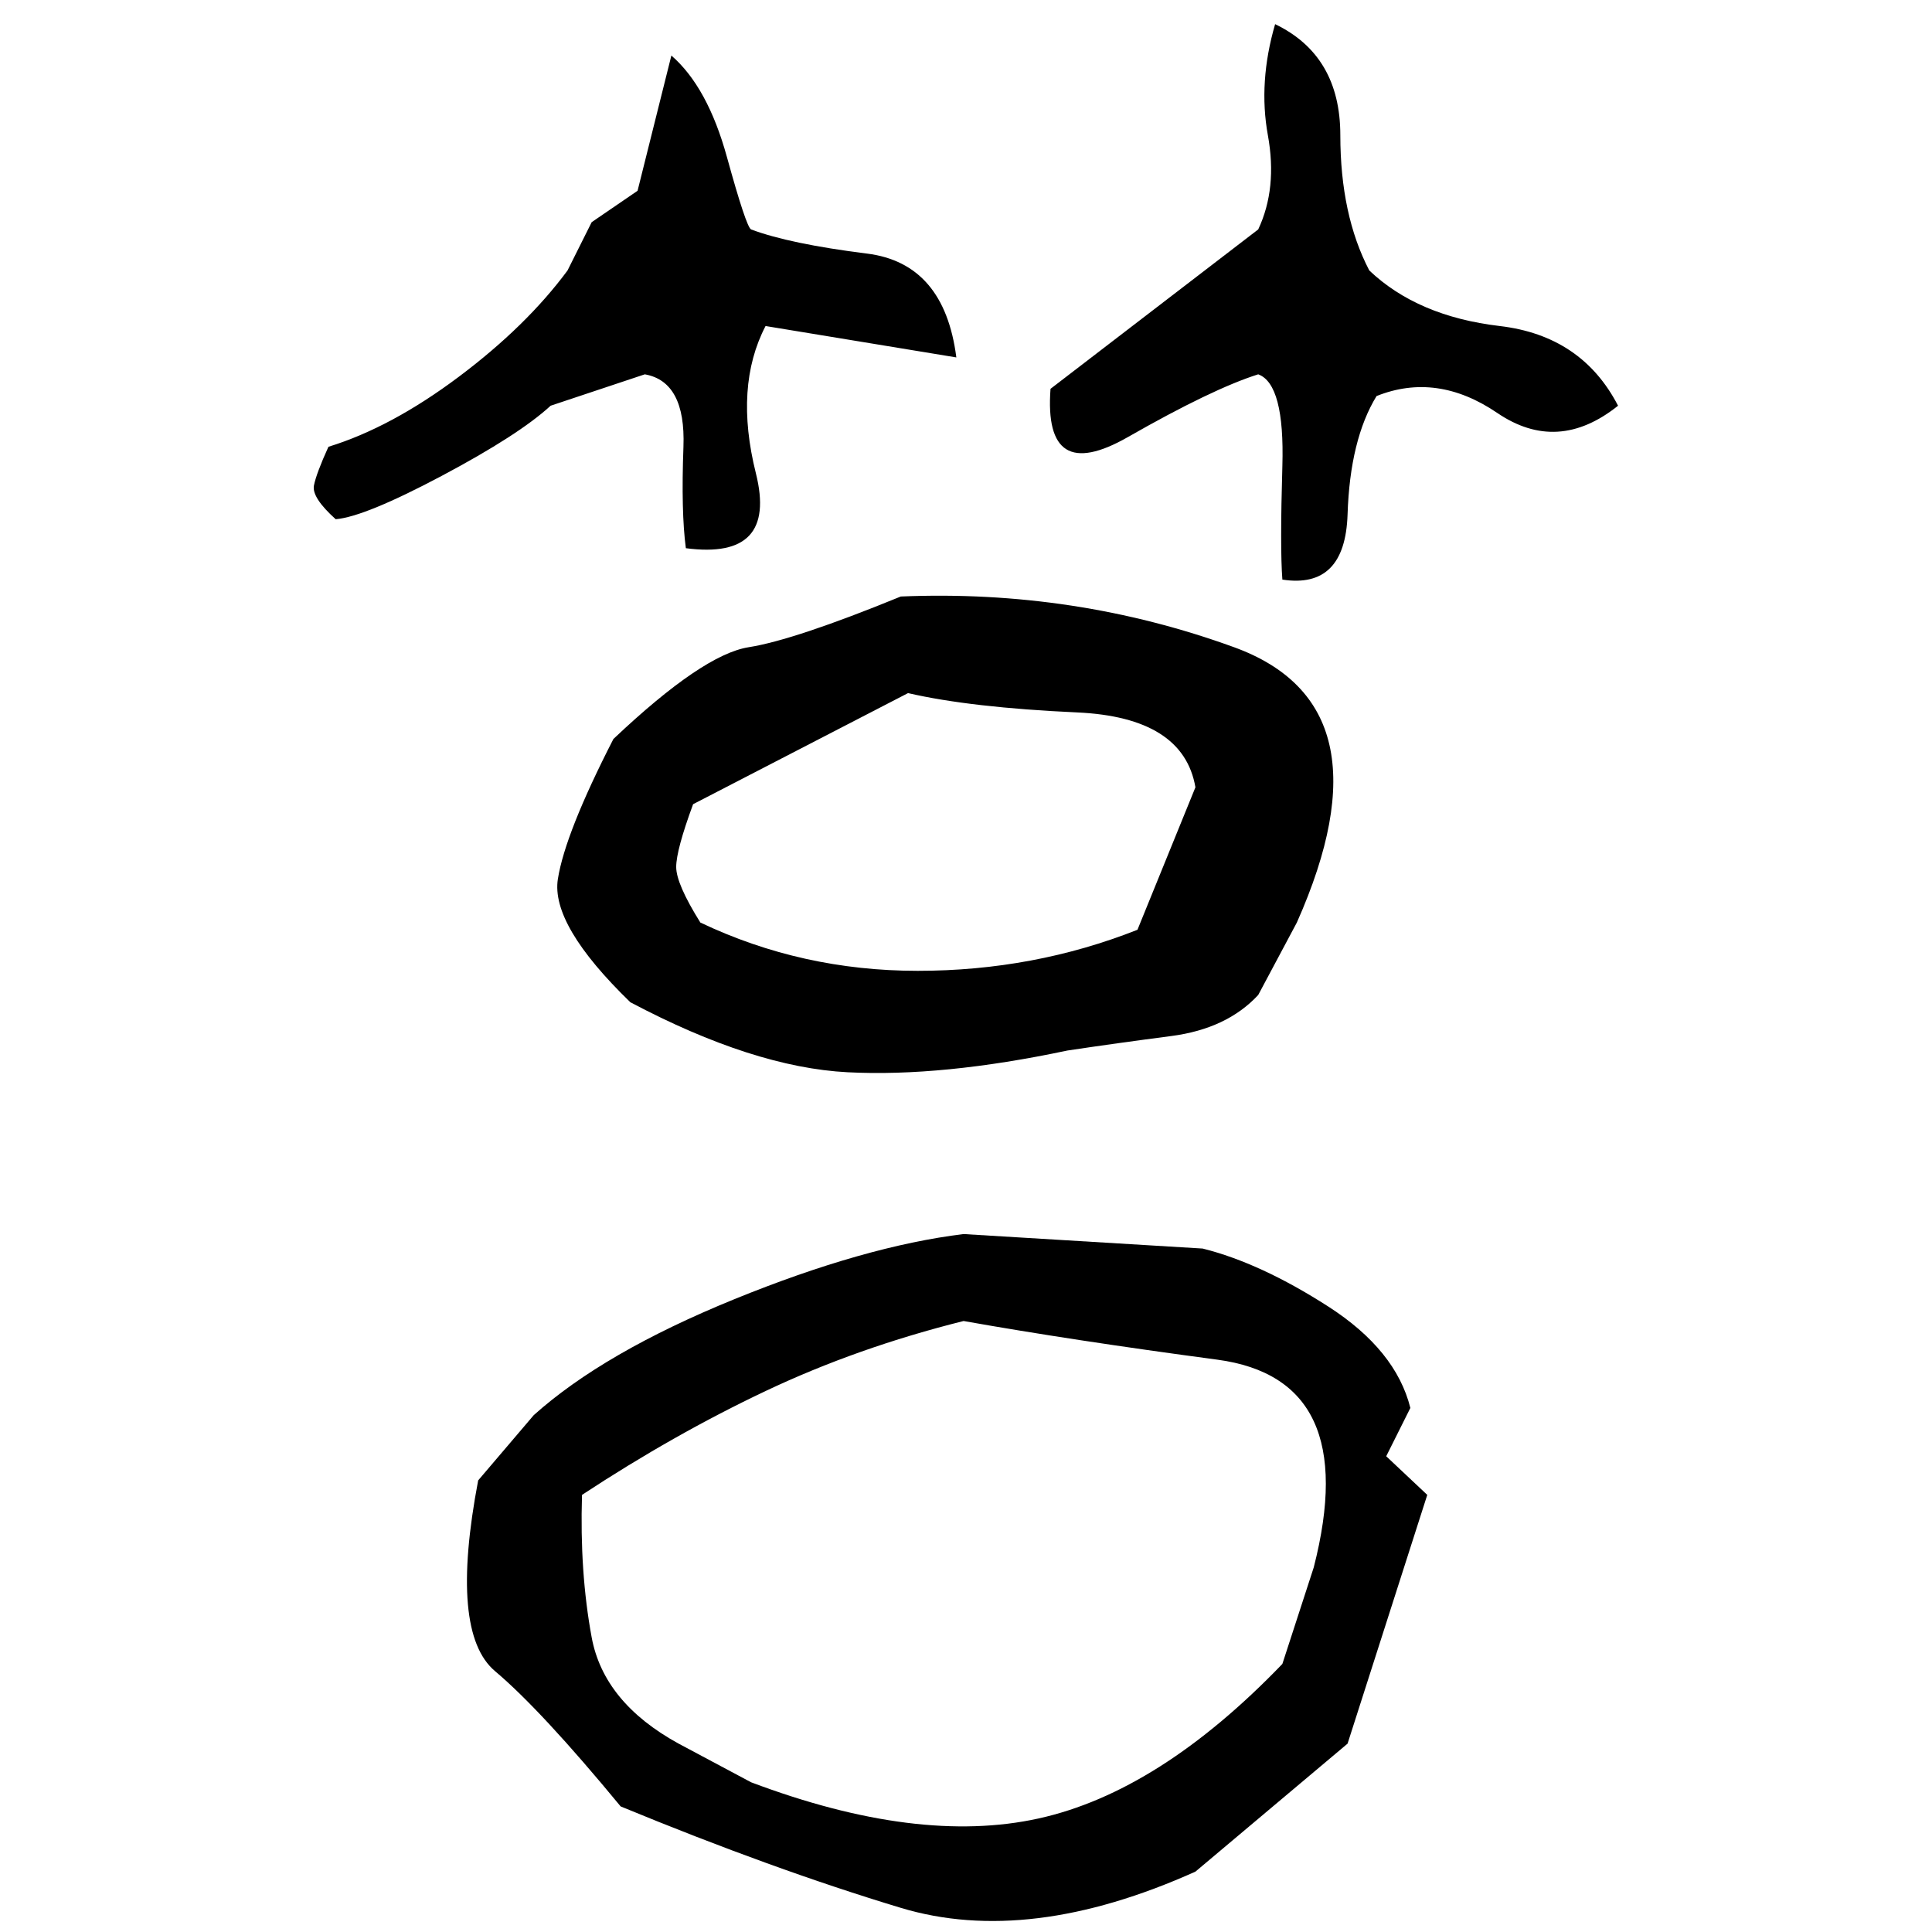 ﻿<?xml version="1.0" encoding="UTF-8" standalone="yes"?>
<svg xmlns="http://www.w3.org/2000/svg" height="100%" version="1.1" width="100%" viewBox="0 0 80 80">
  <g transform="scale(1)">
    <path fill="#000000" d="M52.8 1.0Q55.5 2.3 55.5 5.6T56.7 11.2Q58.7 13.1 62.1 13.5T67.0 16.8Q64.5 18.8 62.0 17.1T57 16.4Q55.9 18.2 55.8 21.3T53.1 24Q53 22.7 53.1 19.3T52.1 15.5Q50.2 16.1 46.7 18.1T43.5 16.1L52.1 9.5Q52.9 7.8 52.5 5.6T52.8 1.0ZM27.8 2.3Q29.3 3.6 30.1 6.5T31.1 9.5Q32.7 10.1 35.9 10.5T39.6 14.8L31.7 13.5Q30.4 16.0 31.3 19.6T28.4 22.7Q28.2 21.2 28.3 18.5T26.7 15.5L22.8 16.8Q21.5 18 18.3 19.7T13.9 21.5Q12.9 20.6 13 20.1T13.6 18.5Q16.2 17.7 19.0 15.6T23.5 11.2L24.5 9.2L26.4 7.9L27.8 2.3ZM37.3 24.7Q44.5 24.4 51.1 26.8T53.7 38.2L52.1 41.2Q50.8 42.6 48.5 42.9T44.2 43.5Q39.0 44.6 35.1 44.4T26.1 41.5Q22.8 38.3 23.1 36.4T25.4 30.6Q29.1 27.1 31.0 26.8T37.3 24.7ZM28.7 33.3Q28 35.2 28 35.9T29 38.2Q33.2 40.2 38 40.2T47.1 38.5L49.5 32.6Q49 29.7 44.6 29.5T37.6 28.7L28.7 33.3ZM39.9 51.1L49.8 51.7Q52.2 52.3 55.0 54.1T58.4 58.3L57.4 60.3L59.1 61.9L55.8 72.2L49.5 77.5Q42.6 80.6 37.3 79T25.7 74.8Q22.4 70.8 20.5 69.2T19.8 61.3L22.1 58.6Q25 56 30.4 53.8T39.9 51.1ZM35.5 55.8T31.7 57.6T24.1 61.9Q24 65.1 24.5 67.8T28.1 72.2L31.1 73.8Q38 76.4 43.0 75.3T53.1 68.9L54.4 64.9Q56.4 57.1 50.4 56.3T39.9 54.7Q35.5 55.8 31.7 57.6Z" />
  </g>
</svg>

